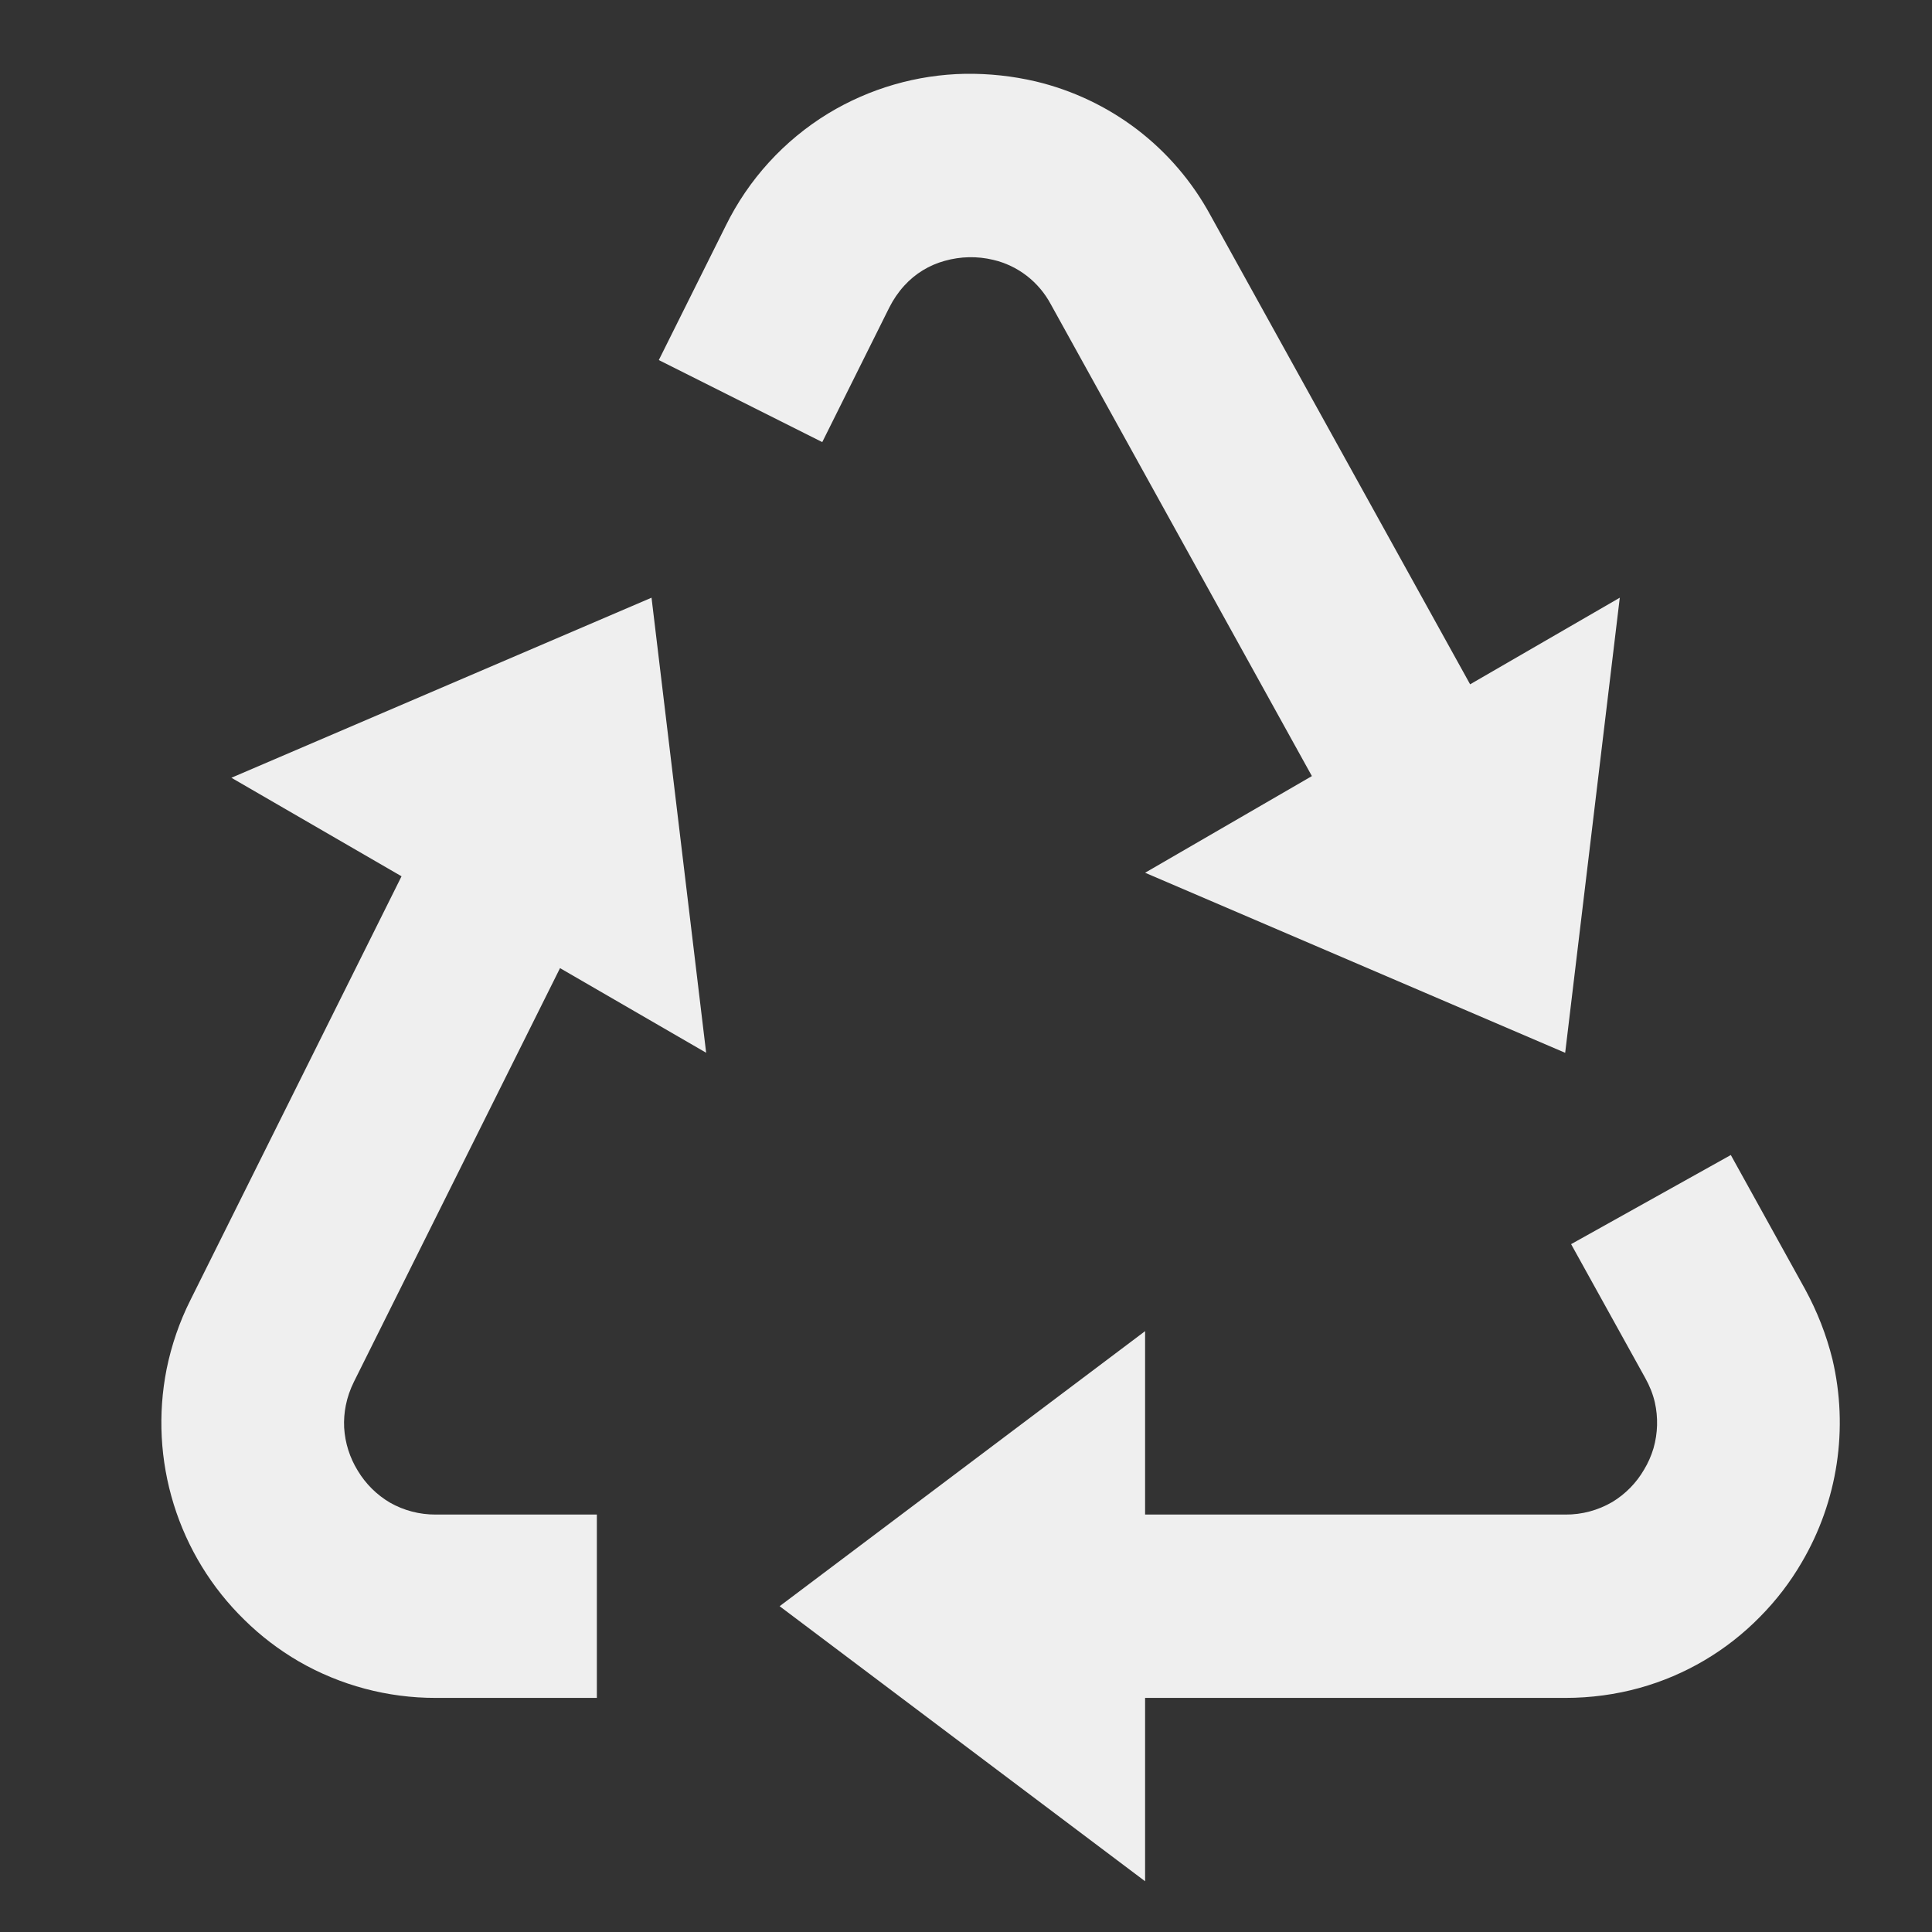 <?xml version="1.0" encoding="UTF-8"?> <svg xmlns="http://www.w3.org/2000/svg" width="30" height="30" viewBox="0 0 30 30" fill="none"><rect x="0" y="0" width="30" height="30" fill="#333333" stroke="none"/><path d="M28.03 20.02L26.876 17.935L24.396 19.319L25.548 21.399C25.616 21.521 25.666 21.646 25.696 21.775C25.749 22.01 25.742 22.255 25.676 22.487C25.641 22.604 25.592 22.717 25.528 22.822C25.409 23.027 25.239 23.2 25.036 23.323C24.815 23.452 24.564 23.52 24.308 23.518H17.781V20.67L12.106 24.941L17.781 29.212V26.365H24.308C24.703 26.365 25.091 26.312 25.459 26.21C26.169 26.013 26.814 25.632 27.33 25.105C27.583 24.85 27.801 24.564 27.977 24.261C28.536 23.311 28.707 22.181 28.454 21.107C28.36 20.728 28.217 20.363 28.03 20.02ZM6.235 13.607L2.958 20.185C2.787 20.525 2.663 20.886 2.587 21.26C2.449 21.958 2.487 22.68 2.698 23.36C2.909 24.041 3.286 24.657 3.795 25.153C4.047 25.402 4.329 25.617 4.639 25.798C5.286 26.171 6.019 26.366 6.766 26.365H9.268V23.518H6.766C6.517 23.519 6.272 23.456 6.056 23.333C5.85 23.212 5.678 23.041 5.555 22.836C5.431 22.635 5.358 22.406 5.344 22.169C5.338 22.052 5.347 21.935 5.37 21.821C5.395 21.696 5.437 21.575 5.496 21.456L8.696 15.033L10.965 16.347L10.117 9.281L3.593 12.077L6.235 13.607ZM24.304 16.348L25.152 9.281L22.828 10.626L18.795 3.341C18.514 2.823 18.126 2.37 17.659 2.012C17.191 1.655 16.653 1.4 16.081 1.264C15.722 1.18 15.354 1.141 14.986 1.146C14.236 1.16 13.502 1.373 12.86 1.762C12.175 2.18 11.623 2.785 11.269 3.506L10.23 5.591L12.768 6.865L13.807 4.779C13.871 4.651 13.95 4.536 14.042 4.435C14.211 4.249 14.429 4.116 14.671 4.05C14.916 3.981 15.175 3.975 15.423 4.035C15.612 4.079 15.79 4.164 15.944 4.283C16.098 4.402 16.225 4.553 16.317 4.725L20.371 12.051L17.781 13.552L24.304 16.348Z" fill="#EFEFEF"></path></svg> 